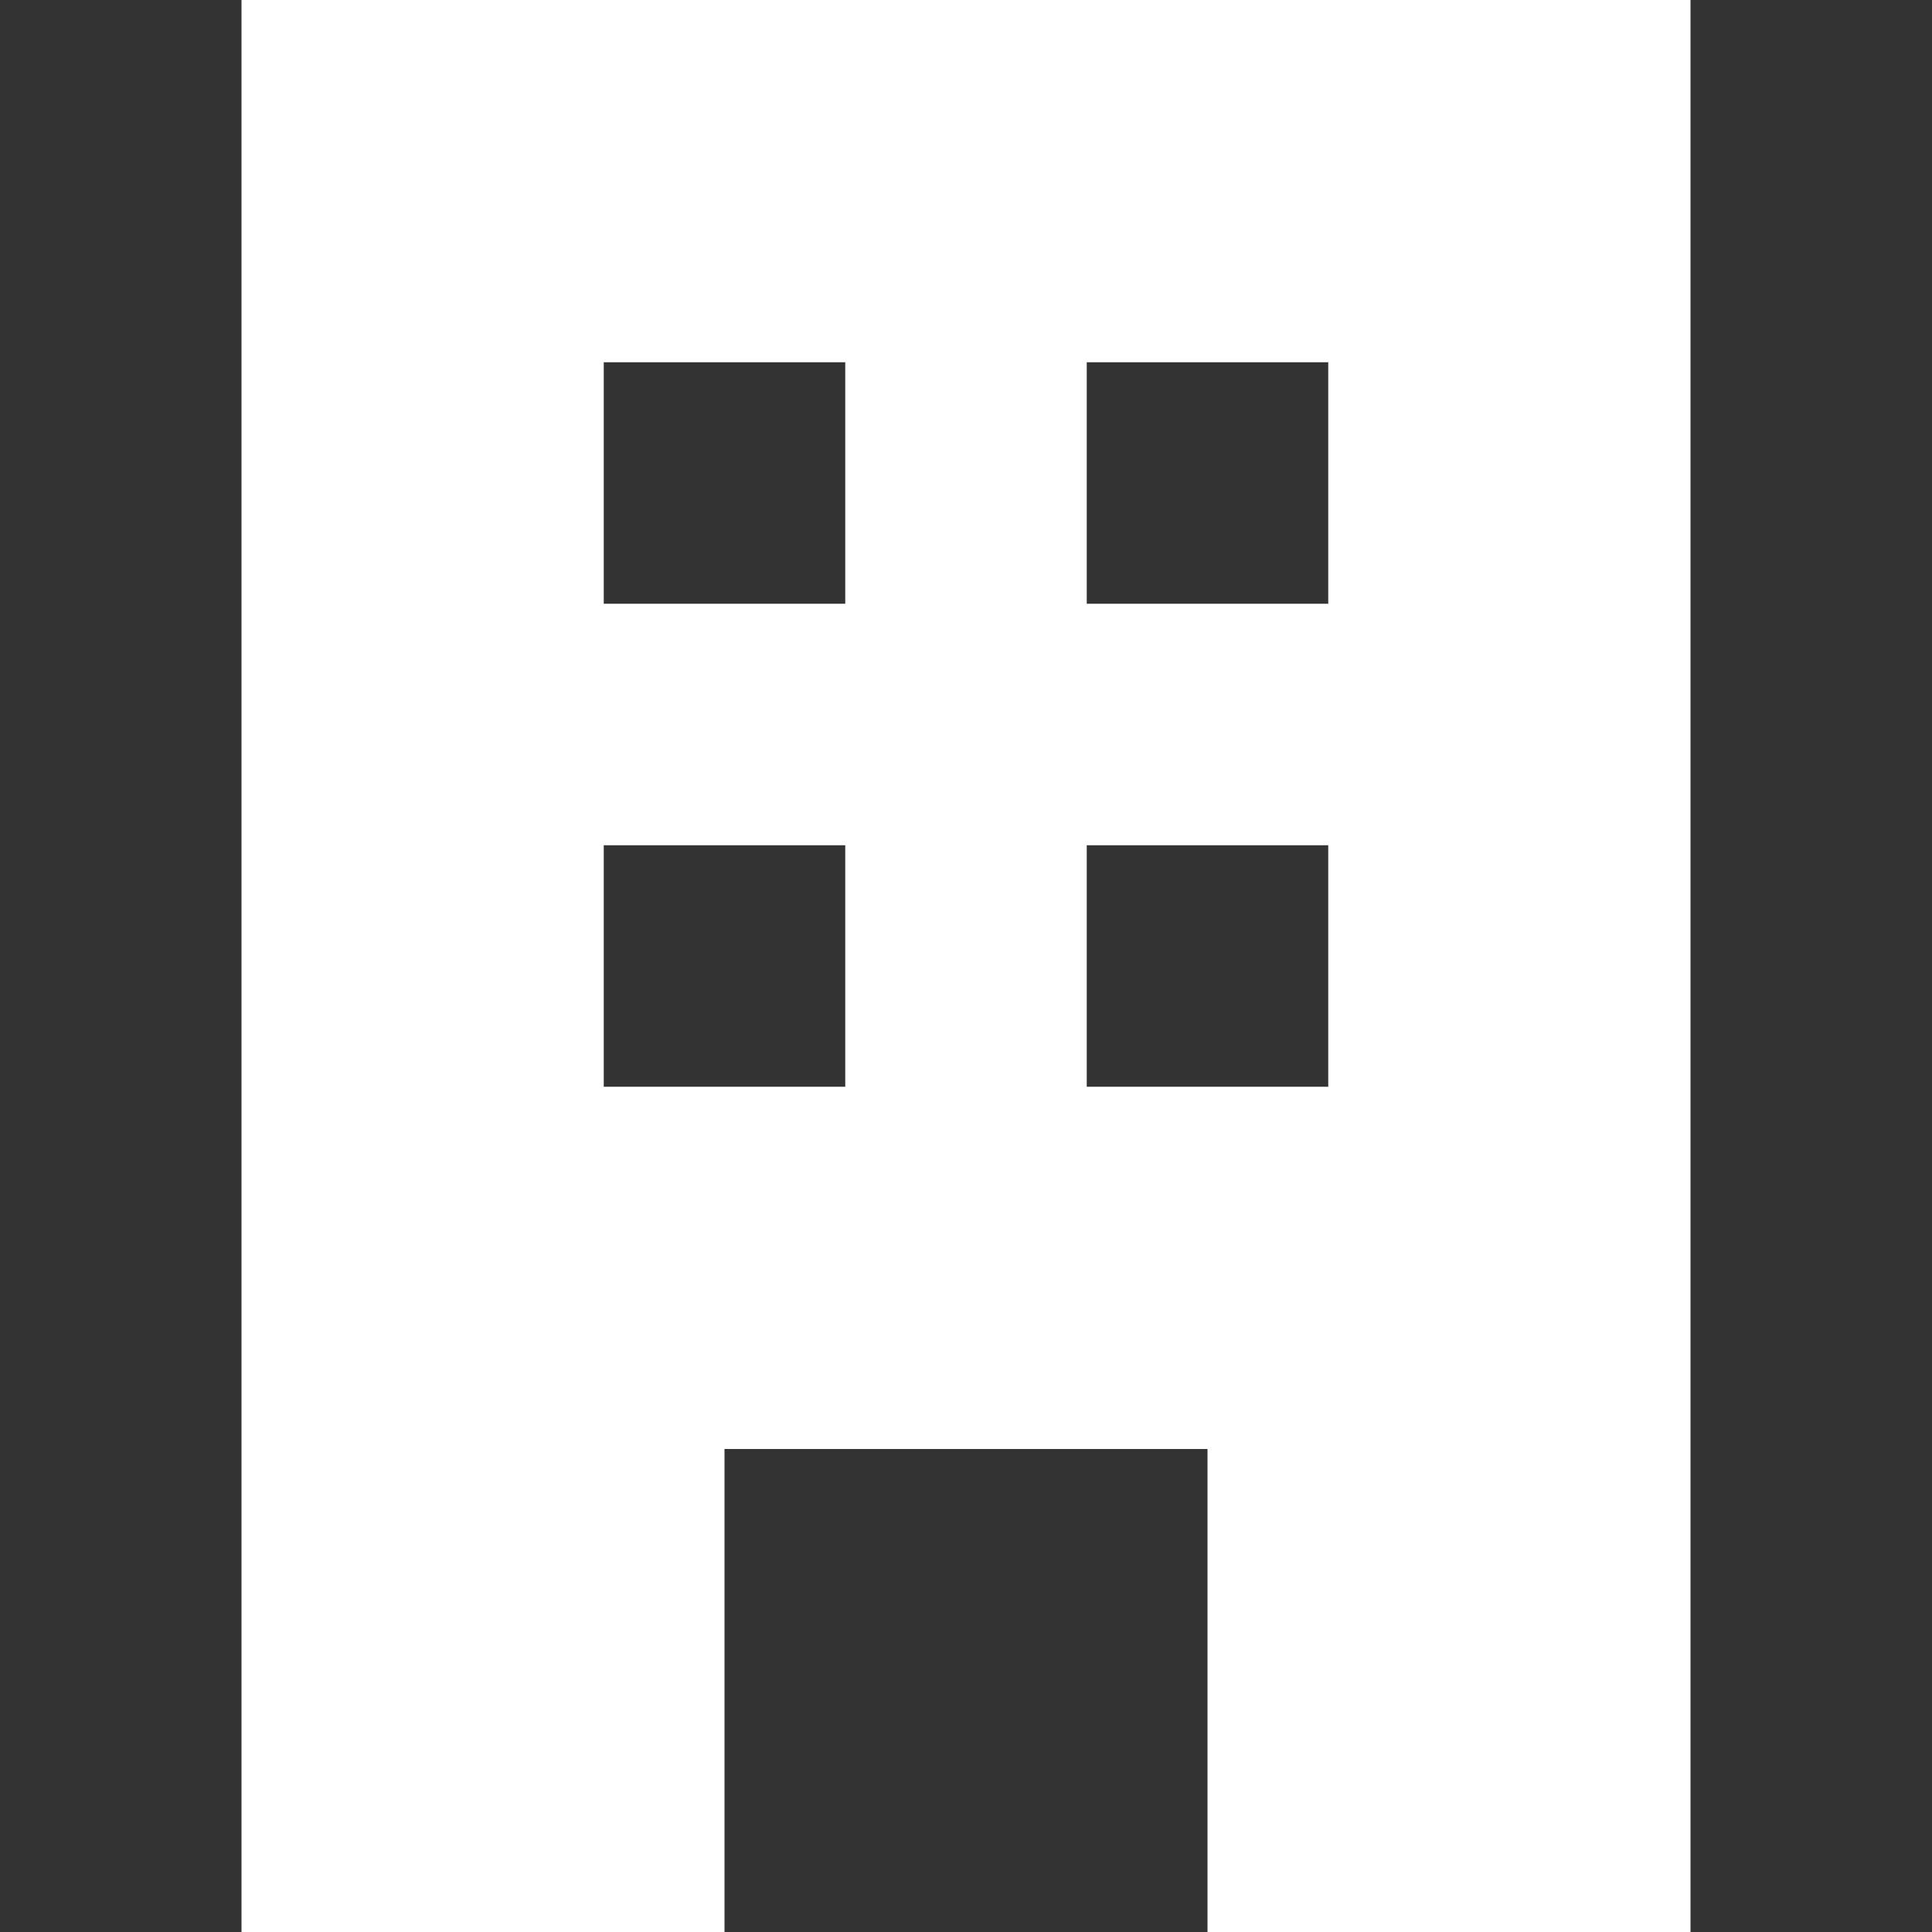 <?xml version="1.0" encoding="utf-8"?><!-- Uploaded to: SVG Repo, www.svgrepo.com, Generator: SVG Repo Mixer Tools -->
<svg width="800px" height="800px" viewBox="0 0 16 16" fill="none" xmlns="http://www.w3.org/2000/svg">
<rect x="0" y="0" width="16" height="16" fill="#333333" stroke="none"/>
<path fill-rule="evenodd" clip-rule="evenodd" d="M14 0H2V16H6V12H10V16H14V0ZM5 3H7V5H5V3ZM7 7H5V9H7V7ZM9 3H11V5H9V3ZM11 7H9V9H11V7Z" fill="#ffffff"/>
</svg>
